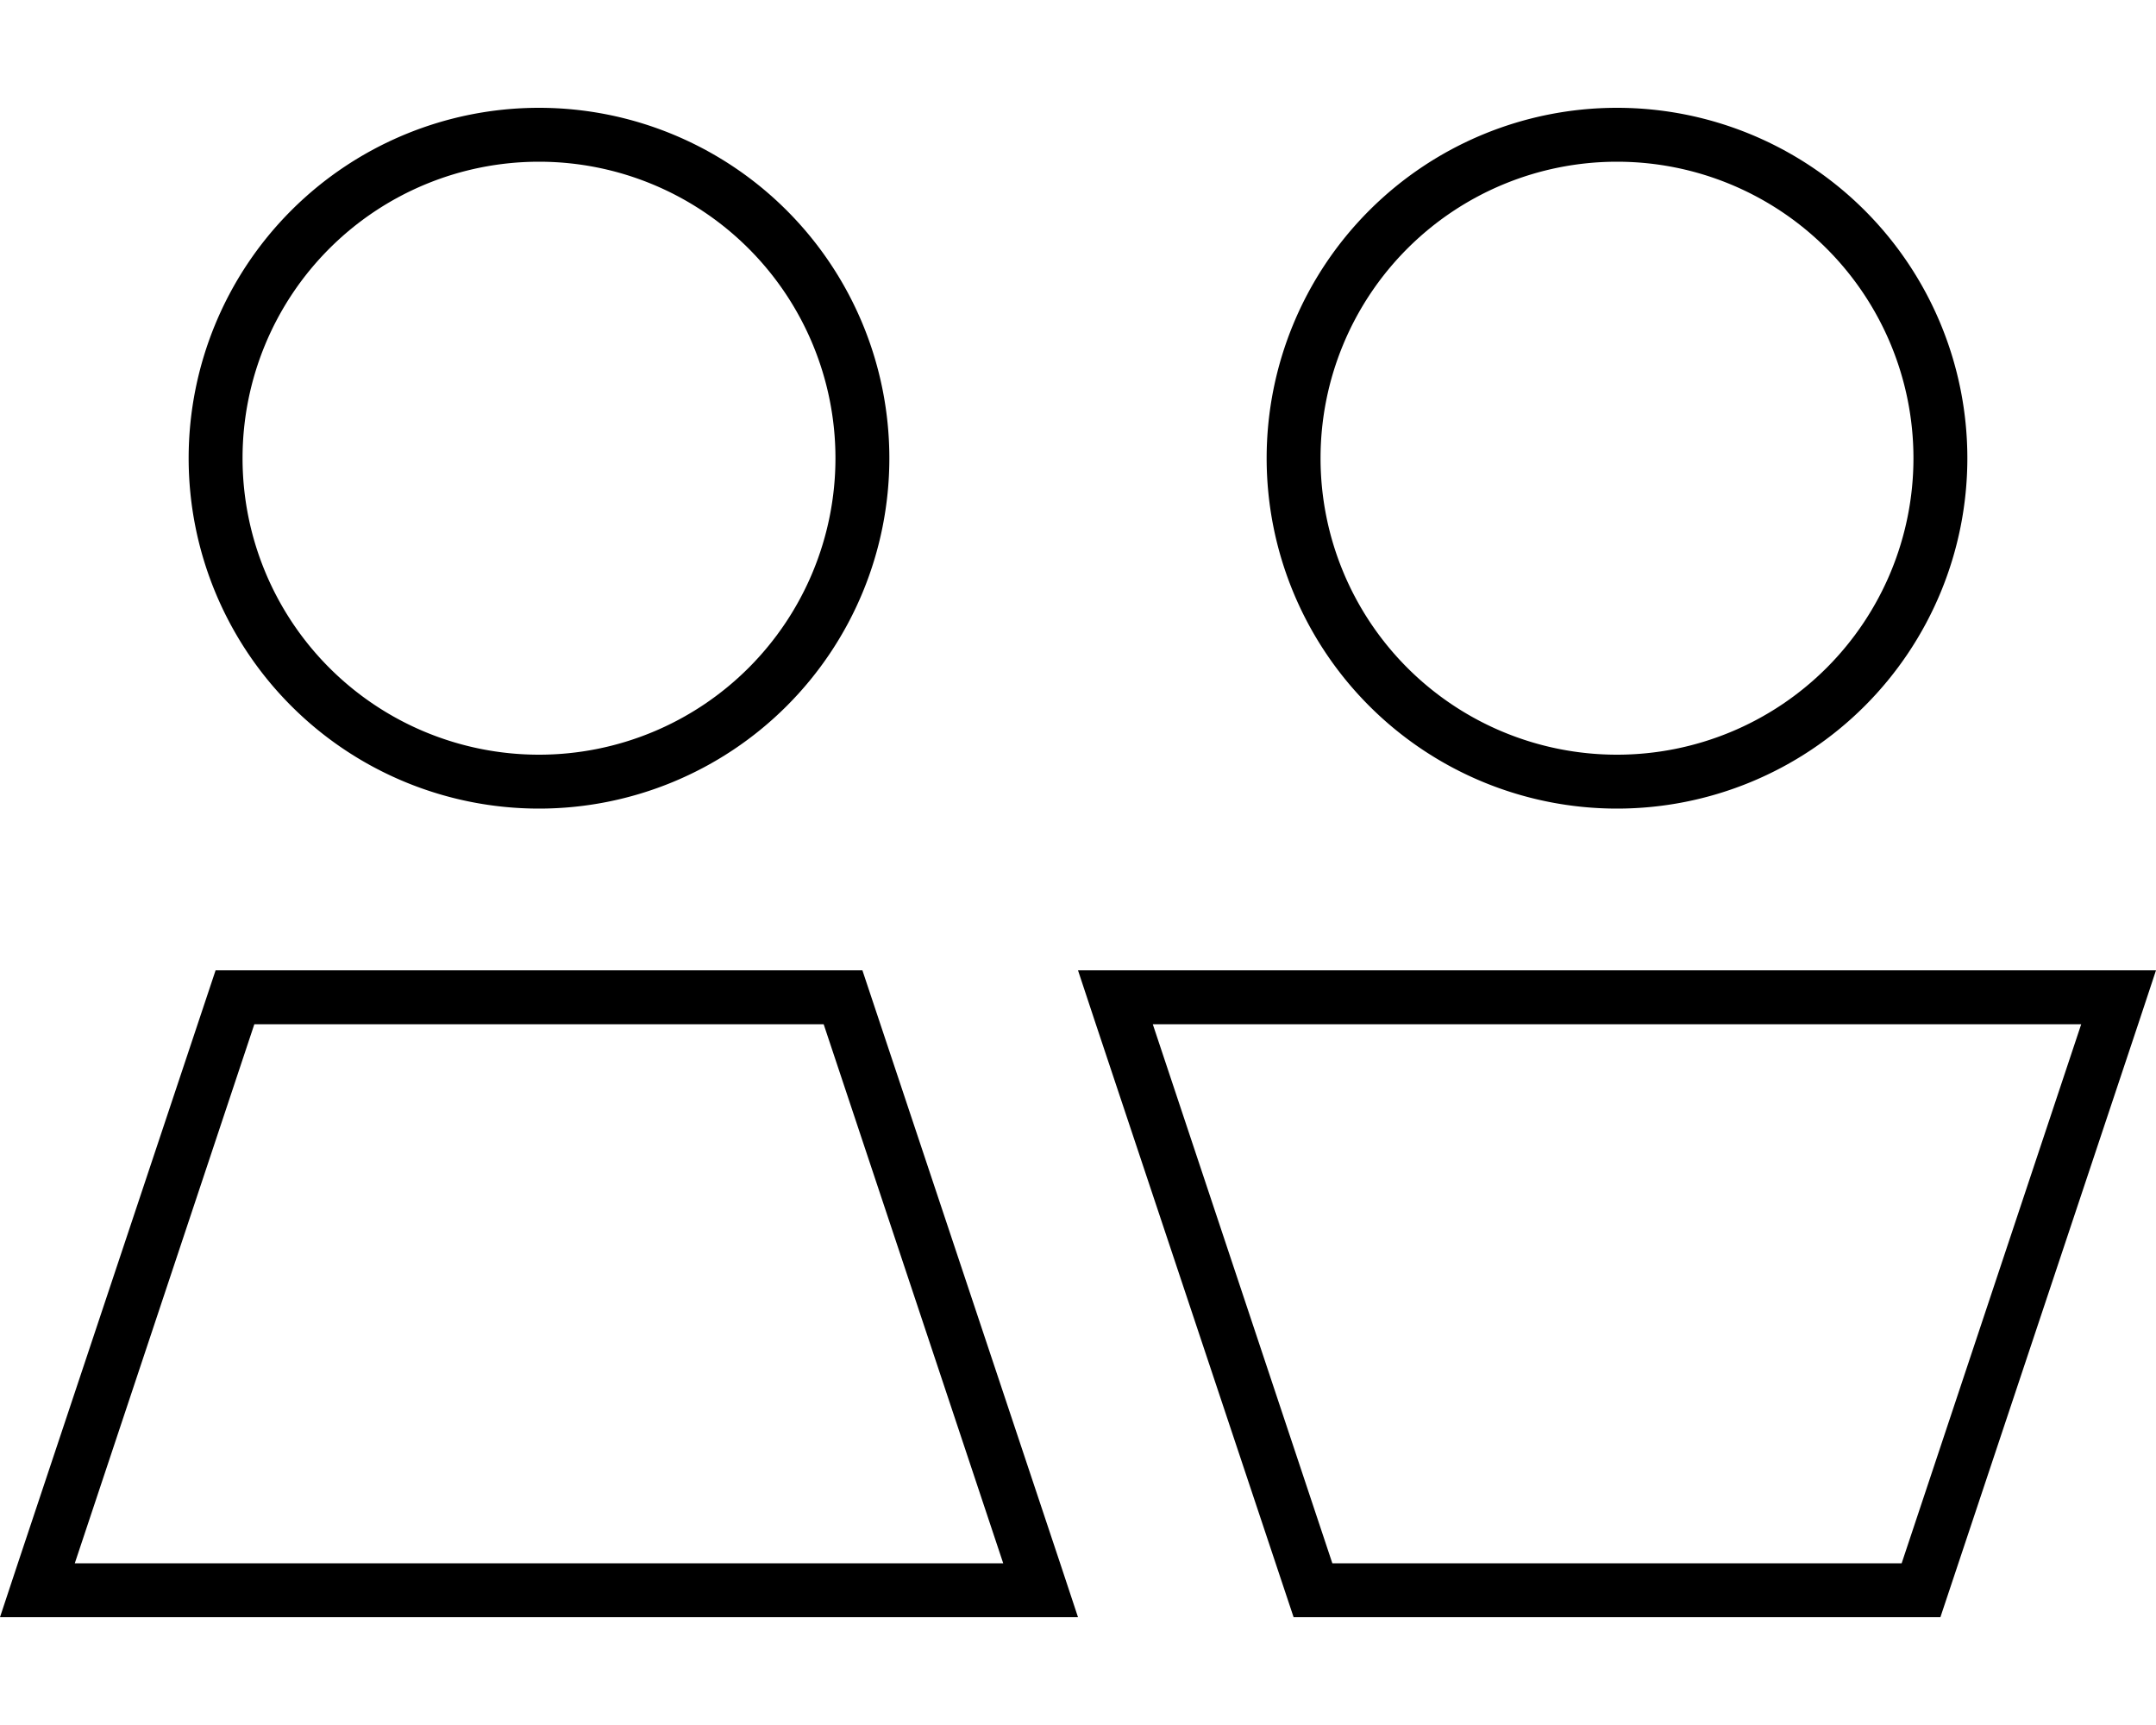 <svg xmlns="http://www.w3.org/2000/svg" viewBox="0 0 640 512"><!--! Font Awesome Pro 6.5.2 by @fontawesome - https://fontawesome.com License - https://fontawesome.com/license (Commercial License) Copyright 2024 Fonticons, Inc. --><path d="M72 136a88 88 0 1 1 176 0A88 88 0 1 1 72 136zm192 0A104 104 0 1 0 56 136a104 104 0 1 0 208 0zm128 0a88 88 0 1 1 176 0 88 88 0 1 1 -176 0zm192 0a104 104 0 1 0 -208 0 104 104 0 1 0 208 0zM75.5 304H244.5l53.3 160H22.2L75.5 304zM256 288H64L5.3 464 0 480H16.9 303.1 320l-5.3-16L256 288zm86.2 16H617.8L564.5 464H395.5L342.2 304zM384 480H576l58.7-176 5.3-16H623.1 336.9 320l5.3 16L384 480z"/></svg>